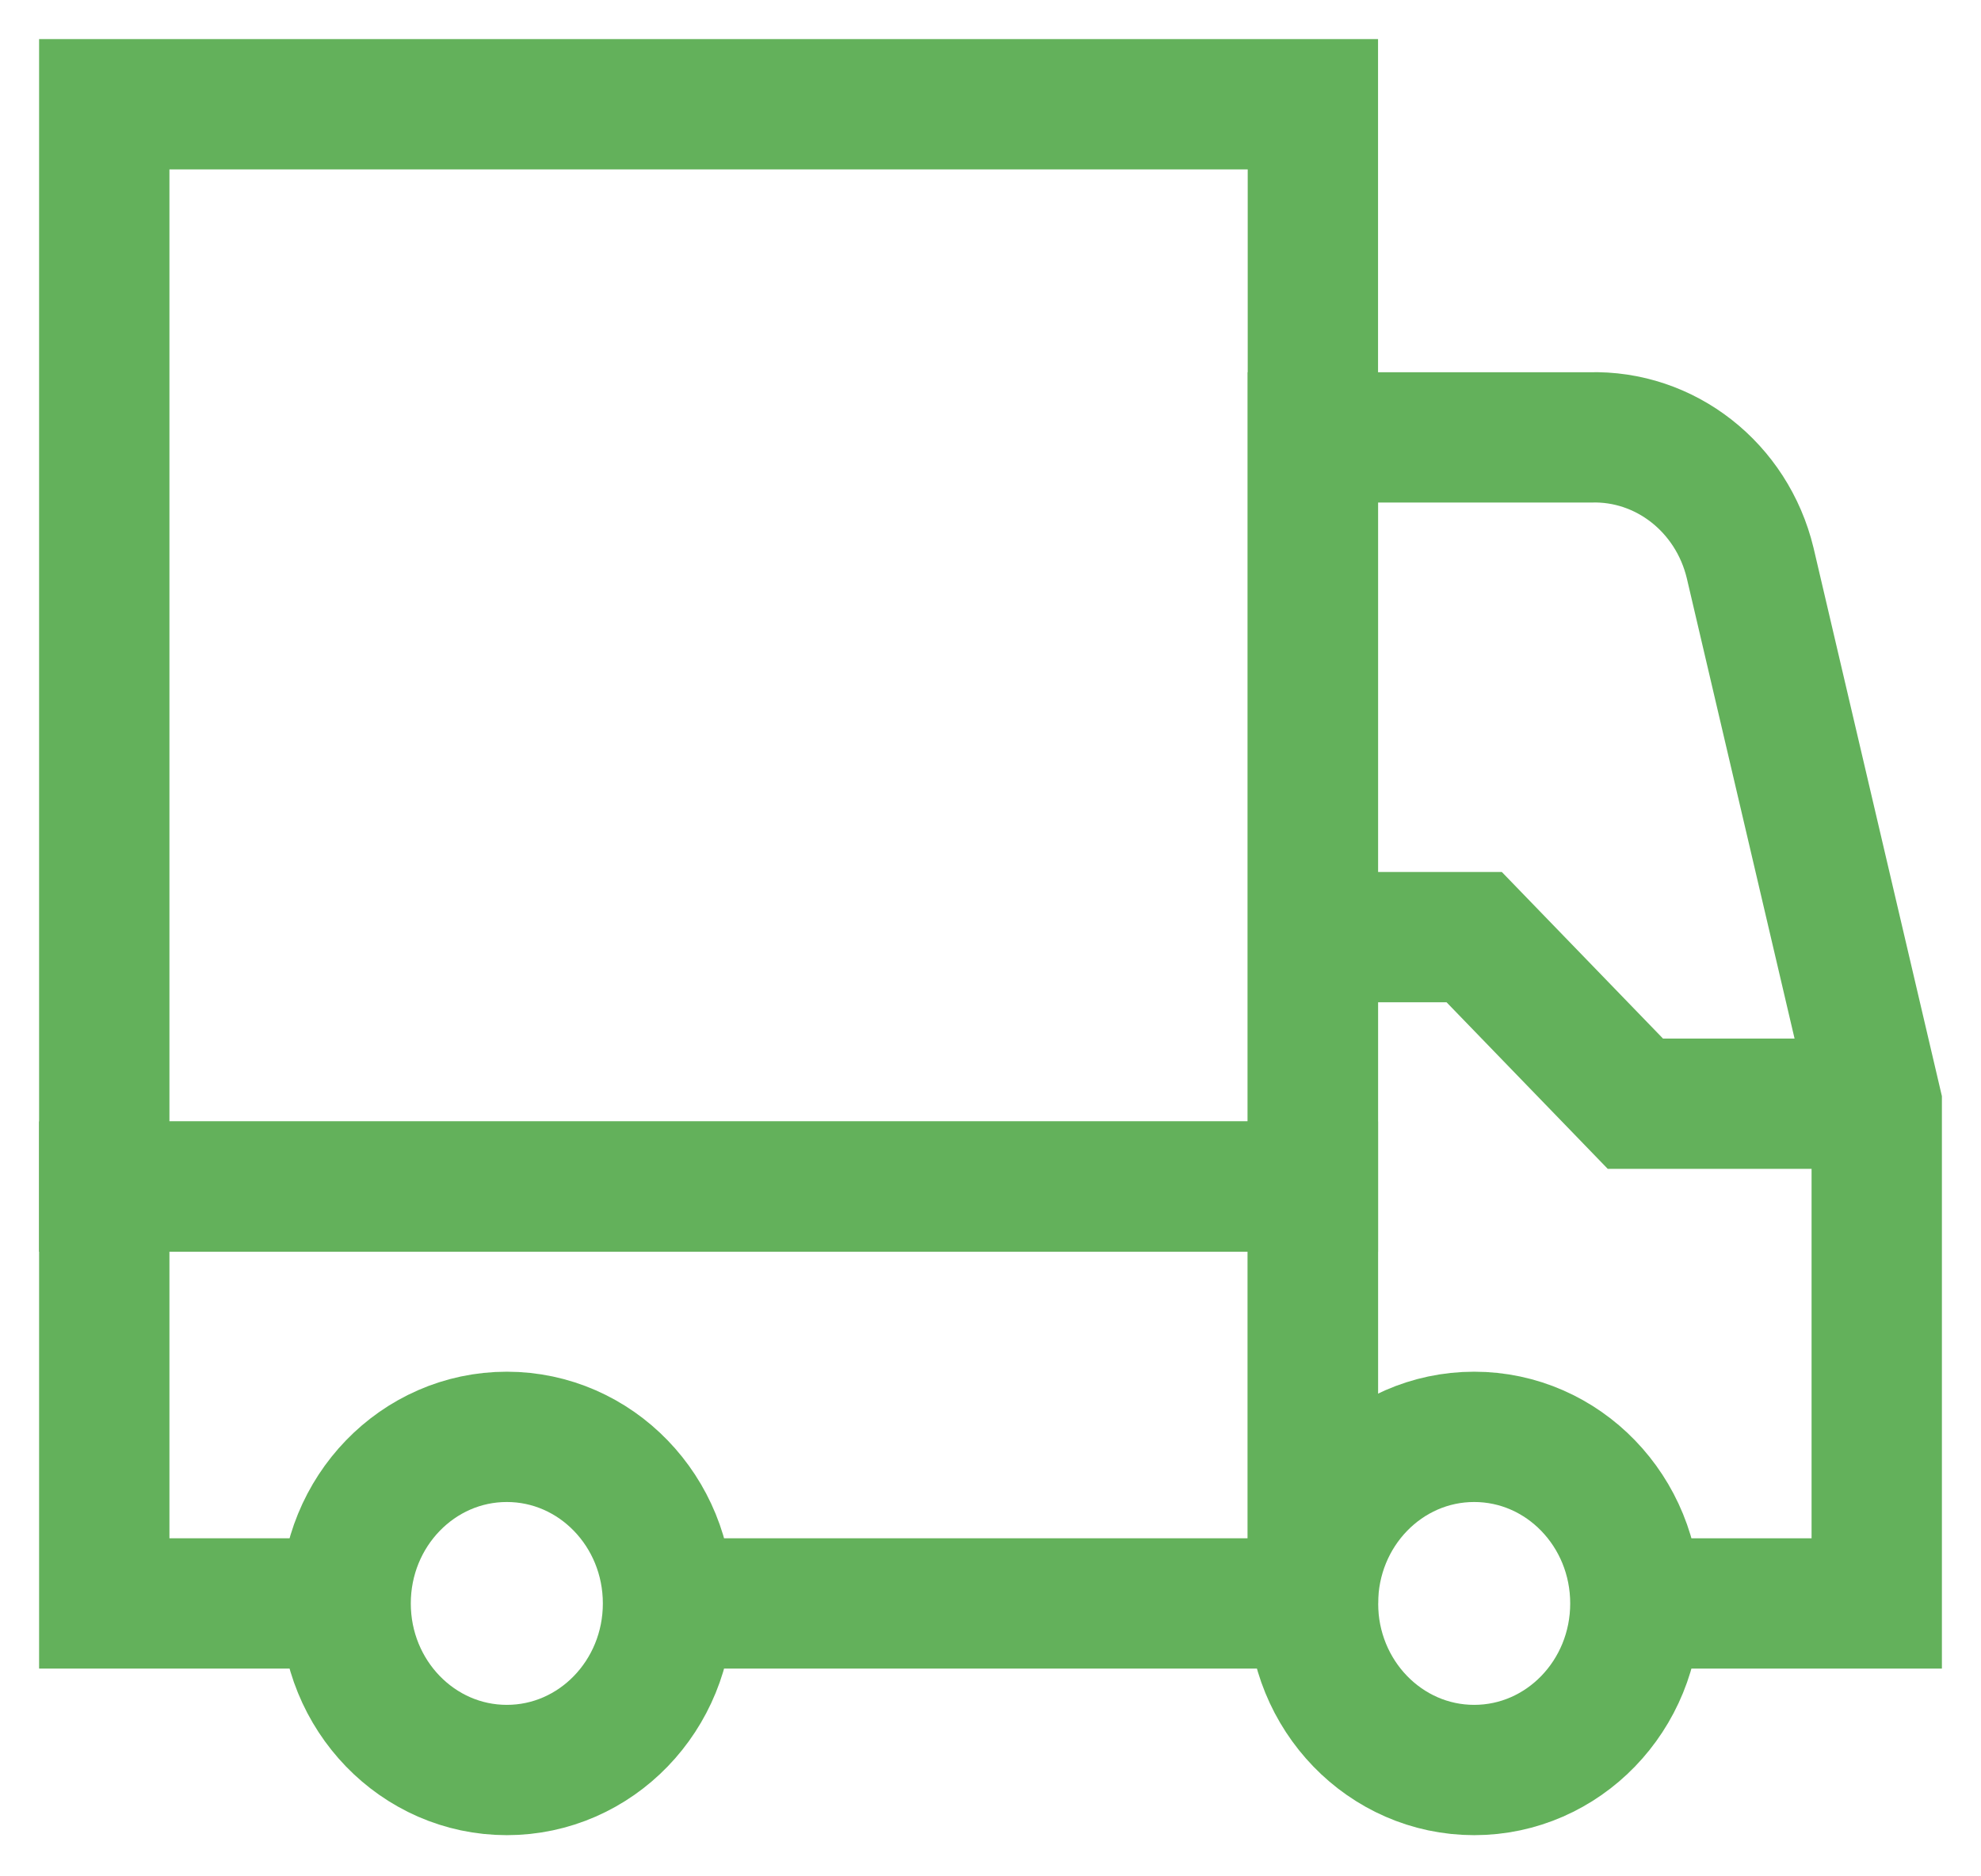<?xml version="1.0" encoding="UTF-8"?>
<svg width="19px" height="18px" viewBox="0 0 19 18" version="1.1" xmlns="http://www.w3.org/2000/svg" xmlns:xlink="http://www.w3.org/1999/xlink">
    <title>truck-icon</title>
    <g id="Page-1" stroke="none" stroke-width="1" fill="none" fill-rule="evenodd">
        <g id="truck-icon" transform="translate(1, 1)" stroke="#63B15B" stroke-width="1.25">
            <ellipse id="Oval" cx="3.861" cy="14.382" rx="1.546" ry="1.598"></ellipse>
            <ellipse id="Oval" cx="13.139" cy="14.382" rx="1.546" ry="1.598"></ellipse>
            <path d="M14.685,14.382 L17,14.382 L17,9.588 L15.786,4.401 C15.611,3.675 14.971,3.174 14.248,3.196 L11.592,3.196 L11.592,14.382" id="Path"></path>
            <polyline id="Path" points="5.408 14.382 11.592 14.382 11.592 10.383 0 10.383 0 14.382 2.315 14.382"></polyline>
            <rect id="Rectangle" x="0" y="0" width="11.592" height="10.383"></rect>
            <polyline id="Path" points="11.592 7.99 13.139 7.99 14.685 9.588 17 9.588"></polyline>
        </g>
    </g>
</svg>